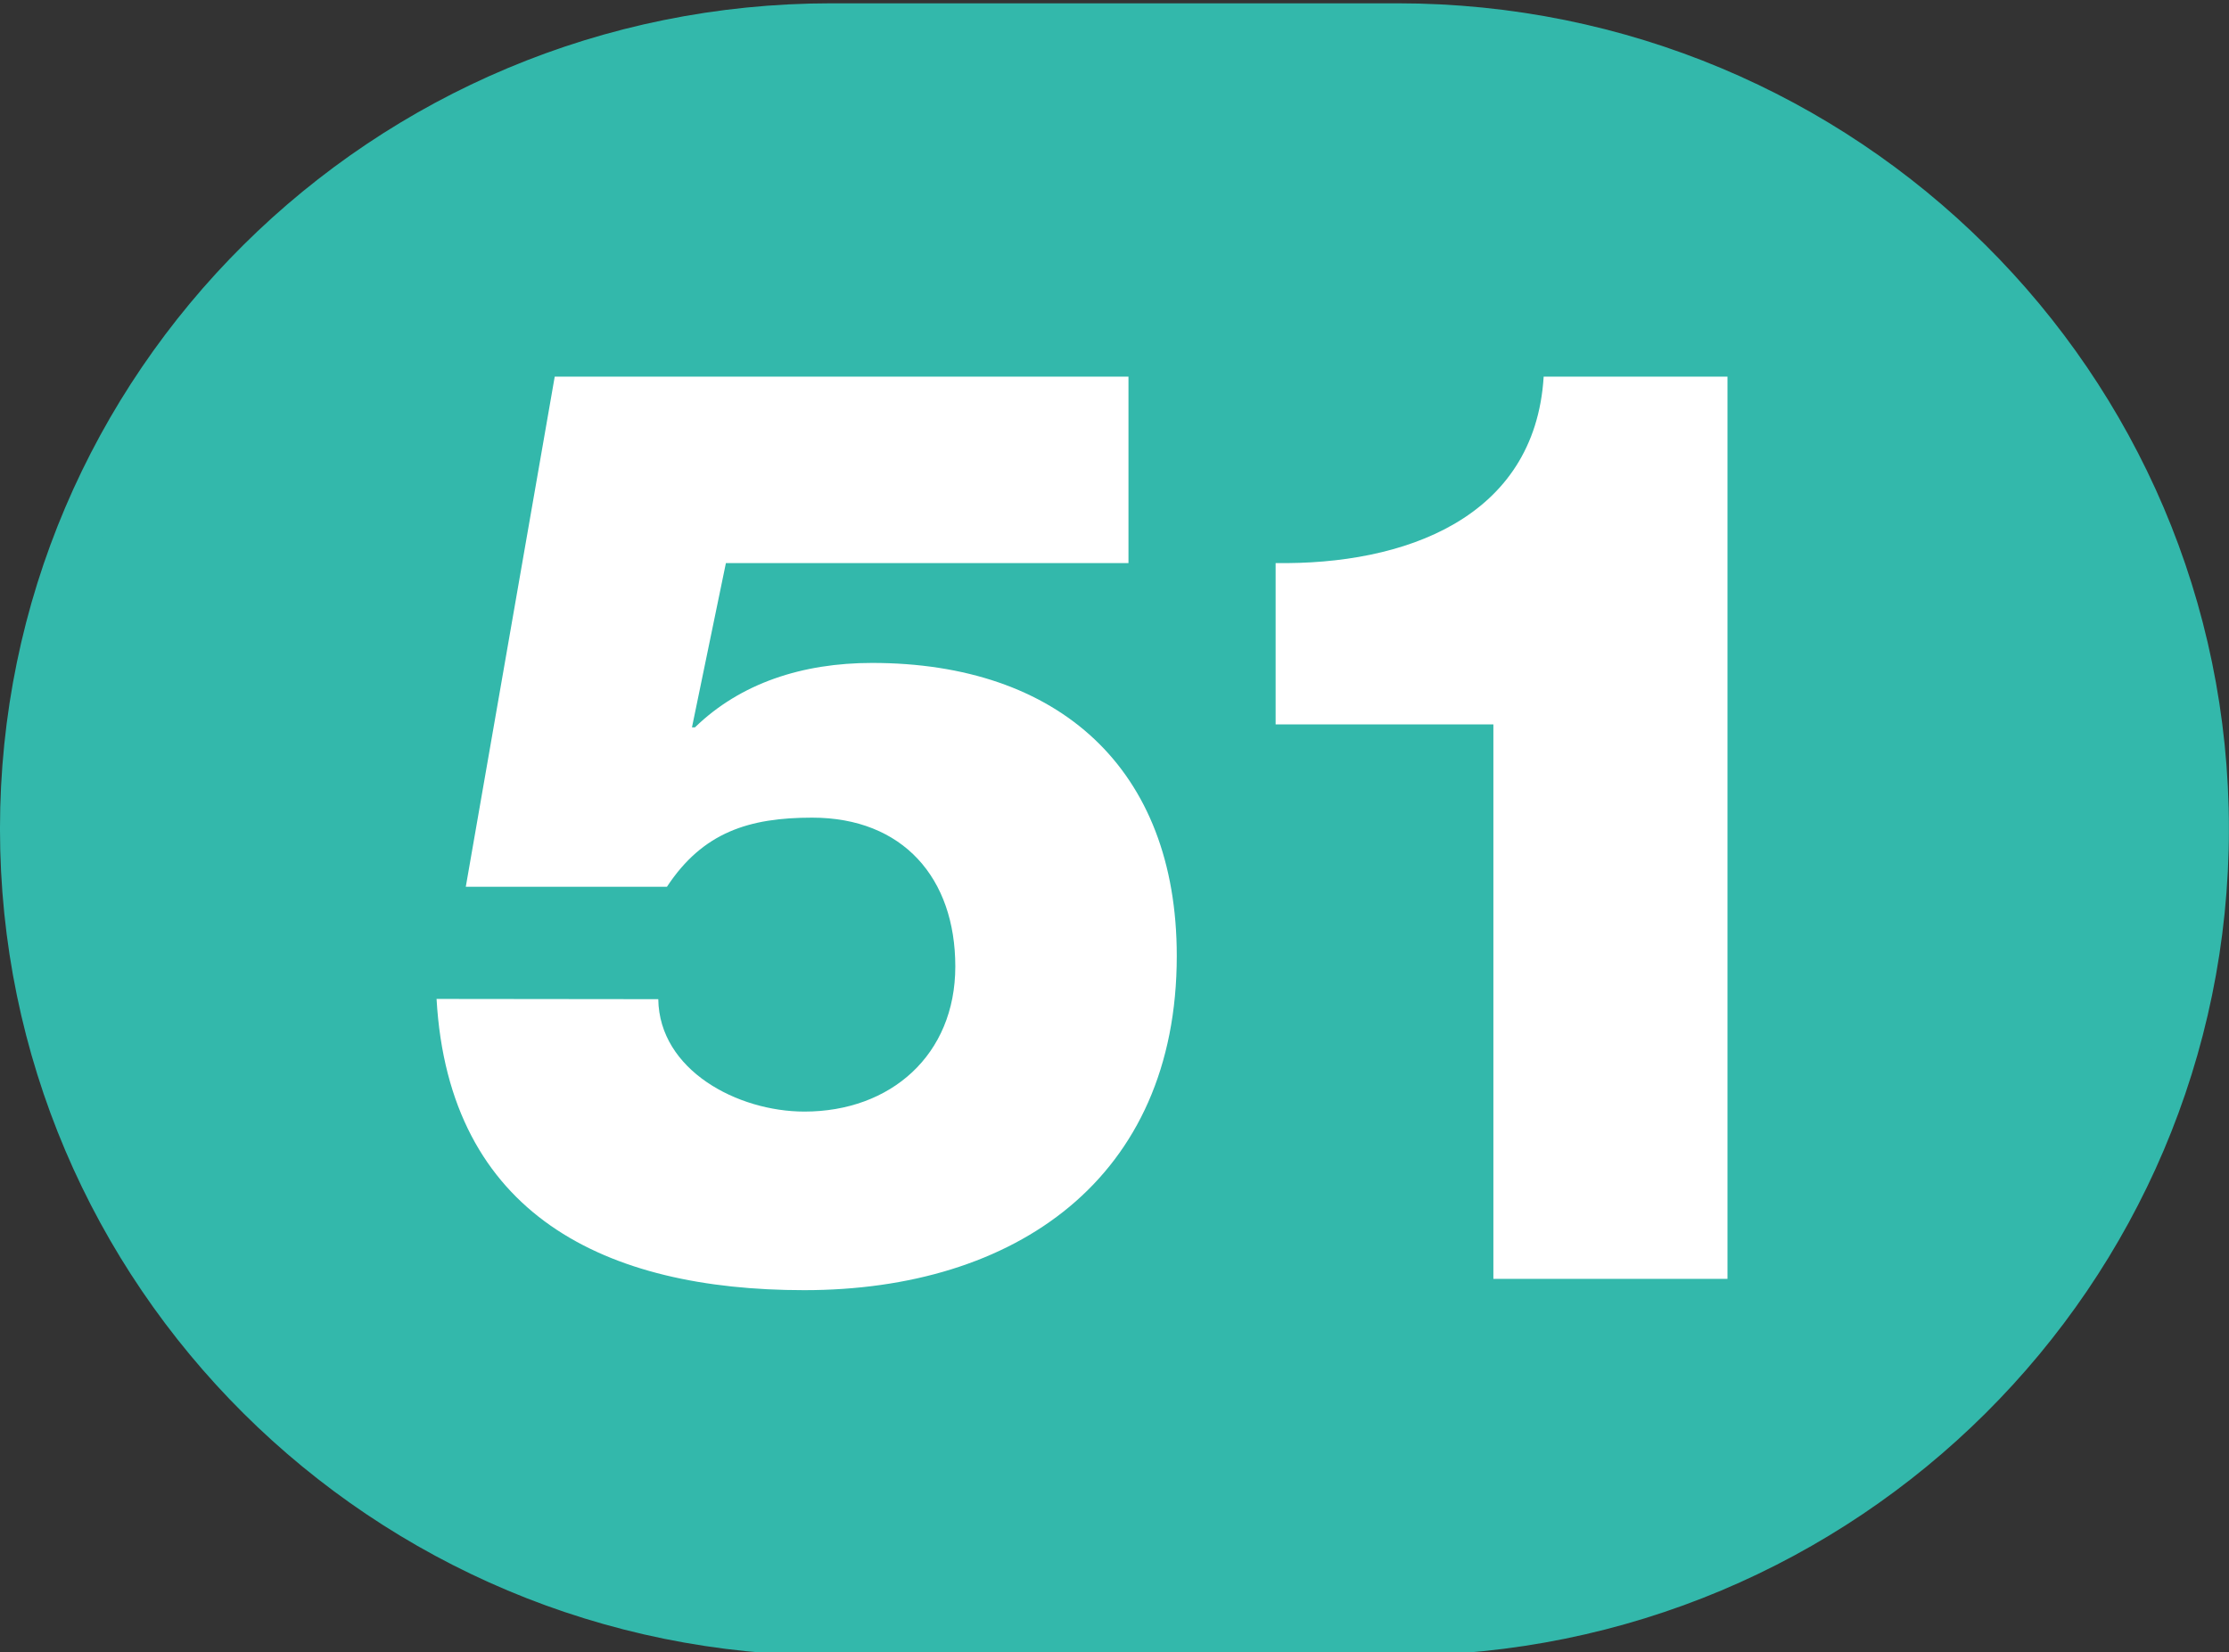 <?xml version="1.0" encoding="UTF-8" standalone="no"?>
<!-- Created with Inkscape (http://www.inkscape.org/) -->

<svg
   width="100mm"
   height="74.119mm"
   viewBox="0 0 100 74.119"
   version="1.1"
   id="svg5"
   inkscape:version="1.1.1 (c3084ef, 2021-09-22)"
   sodipodi:docname="Ligne_TPG_51.svg"
   xmlns:inkscape="http://www.inkscape.org/namespaces/inkscape"
   xmlns:sodipodi="http://sodipodi.sourceforge.net/DTD/sodipodi-0.dtd"
   xmlns="http://www.w3.org/2000/svg"
   xmlns:svg="http://www.w3.org/2000/svg">
  <rect x="0" y="0" width="100" height="74.119" fill="#333333" stroke="none"/>
  <sodipodi:namedview
     id="namedview7"
     pagecolor="#ffffff"
     bordercolor="#666666"
     borderopacity="1.0"
     inkscape:pageshadow="2"
     inkscape:pageopacity="0.0"
     inkscape:pagecheckerboard="0"
     inkscape:document-units="mm"
     showgrid="false"
     inkscape:zoom="0.54510988"
     inkscape:cx="33.938112"
     inkscape:cy="-75.214193"
     inkscape:window-width="1440"
     inkscape:window-height="786"
     inkscape:window-x="90"
     inkscape:window-y="25"
     inkscape:window-maximized="0"
     inkscape:current-layer="layer1"
     fit-margin-top="0"
     fit-margin-left="0"
     fit-margin-right="0"
     fit-margin-bottom="0" />
  <defs
     id="defs2">
    <clipPath
       id="clip2897">
      <path
         d="m 710.461,799.883 h 9 v 6.668 h -9 z m 0,0"
         id="path12100" />
    </clipPath>
    <clipPath
       id="clip2903">
      <path
         d="m 640.77,675.066 h 9 v 6.672 h -9 z m 0,0"
         id="path12118" />
    </clipPath>
    <clipPath
       id="clip2907">
      <path
         d="m 694.43,807.359 h 9 v 6.672 h -9 z m 0,0"
         id="path12130" />
    </clipPath>
    <clipPath
       id="clip2915">
      <path
         d="m 716.625,807.723 h 9 v 6.672 h -9 z m 0,0"
         id="path12154" />
    </clipPath>
    <clipPath
       id="clip2930">
      <path
         d="m 684.902,935.062 h 9 v 6.719 h -9 z m 0,0"
         id="path12199" />
    </clipPath>
    <clipPath
       id="clip2930-7">
      <path
         d="m 684.902,935.062 h 9 v 6.719 h -9 z m 0,0"
         id="path12199-2" />
    </clipPath>
    <clipPath
       id="clip2930-1">
      <path
         d="m 684.902,935.062 h 9 v 6.719 h -9 z m 0,0"
         id="path12199-9" />
    </clipPath>
    <clipPath
       id="clip2943">
      <path
         d="m 1149.395,676.047 h 9 v 6.719 h -9 z m 0,0"
         id="path12238" />
    </clipPath>
    <clipPath
       id="clip2953">
      <path
         d="m 1107,694.641 h 8.961 v 6.719 H 1107 Z m 0,0"
         id="path12268" />
    </clipPath>
    <clipPath
       id="clip2954">
      <path
         d="m 1106.961,694.641 h 9 v 6.719 h -9 z m 0,0"
         id="path12271" />
    </clipPath>
    <clipPath
       id="clip2950">
      <path
         d="m 1232.277,376.656 h 9 v 6.715 h -9 z m 0,0"
         id="path12259" />
    </clipPath>
    <clipPath
       id="clip2967">
      <path
         d="m 550.16,984.359 h 9 V 991 h -9 z m 0,0"
         id="path12310" />
    </clipPath>
    <clipPath
       id="clip2968">
      <path
         d="m 550.16,984.359 h 9 v 6.719 h -9 z m 0,0"
         id="path12313" />
    </clipPath>
    <clipPath
       id="clip2972">
      <path
         d="m 601.605,971.094 h 9 v 6.715 h -9 z m 0,0"
         id="path12325" />
    </clipPath>
    <clipPath
       id="clip2984">
      <path
         d="m 615.484,934.164 h 9 v 6.719 h -9 z m 0,0"
         id="path12361" />
    </clipPath>
    <clipPath
       id="clip2986">
      <path
         d="m 625.5,938.391 h 9 v 6.719 h -9 z m 0,0"
         id="path12367" />
    </clipPath>
    <clipPath
       id="clip3003">
      <path
         d="m 539,340.359 h 8.957 V 347 H 539 Z m 0,0"
         id="path12418" />
    </clipPath>
    <clipPath
       id="clip3004">
      <path
         d="m 538.957,340.359 h 9 v 6.719 h -9 z m 0,0"
         id="path12421" />
    </clipPath>
  </defs>
  <g
     inkscape:label="Calque 1"
     inkscape:groupmode="layer"
     id="layer1"
     transform="translate(-1379.017,-1182.278)">
    <g
       id="g62026"
       transform="matrix(11.114,0,0,11.036,-4610.982,-2573.801)">
      <g
         clip-path="url(#clip3003)"
         clip-rule="nonzero"
         id="g54336">
        <path
           style="fill:#33b8ab;fill-opacity:1;fill-rule:nonzero;stroke:none"
           d="m 544.602,340.453 c -0.004,0 -0.008,0 -0.008,0 h -2.277 c -1.805,0 -3.266,1.461 -3.266,3.266 0,1.805 1.461,3.27 3.266,3.27 h 2.277 c 0,0 0.004,0 0.008,0 1.805,0 3.266,-1.465 3.266,-3.27 0,-1.805 -1.461,-3.266 -3.266,-3.266"
           id="path54334" />
      </g>
      <g
         clip-path="url(#clip3004)"
         clip-rule="nonzero"
         id="g54340">
        <path
           style="fill:none;stroke:#33b8ab;stroke-width:0.2;stroke-linecap:butt;stroke-linejoin:miter;stroke-miterlimit:4;stroke-opacity:1"
           d="m 0.001,7.69289e-4 c -0.004,0 -0.009,0 -0.009,0 H -2.499 c -1.974,0 -3.572,1.598 -3.572,3.572 0,1.974 1.598,3.577 3.572,3.577 h 2.491 c 0,0 0.004,0 0.009,0 1.974,0 3.572,-1.602 3.572,-3.577 0,-1.974 -1.598,-3.572 -3.572,-3.572 z m 0,0"
           transform="matrix(0.914,0,0,0.914,544.6,340.452)"
           id="path54338" />
      </g>
      <path
         style="fill:#ffffff;fill-opacity:1;fill-rule:nonzero;stroke:none"
         d="m 541.617,344.41 c 0.004,0.289 0.32,0.457 0.59,0.457 0.348,0 0.609,-0.23 0.609,-0.59 0,-0.359 -0.211,-0.605 -0.578,-0.605 -0.254,0 -0.441,0.059 -0.586,0.281 h -0.812 l 0.359,-2.074 h 2.316 v 0.758 h -1.625 l -0.137,0.668 h 0.012 c 0.184,-0.18 0.434,-0.262 0.715,-0.262 0.754,0 1.23,0.43 1.23,1.191 0,0.906 -0.652,1.359 -1.504,1.359 -0.801,0 -1.434,-0.305 -1.484,-1.184 z m 0,0"
         id="path54342" />
      <path
         style="fill:#ffffff;fill-opacity:1;fill-rule:nonzero;stroke:none"
         d="m 544.109,343.293 v -0.656 c 0.516,0.008 1.047,-0.18 1.082,-0.758 h 0.742 v 3.668 h -0.945 v -2.254 z m 0,0"
         id="path54344" />
    </g>
  </g>
</svg>
